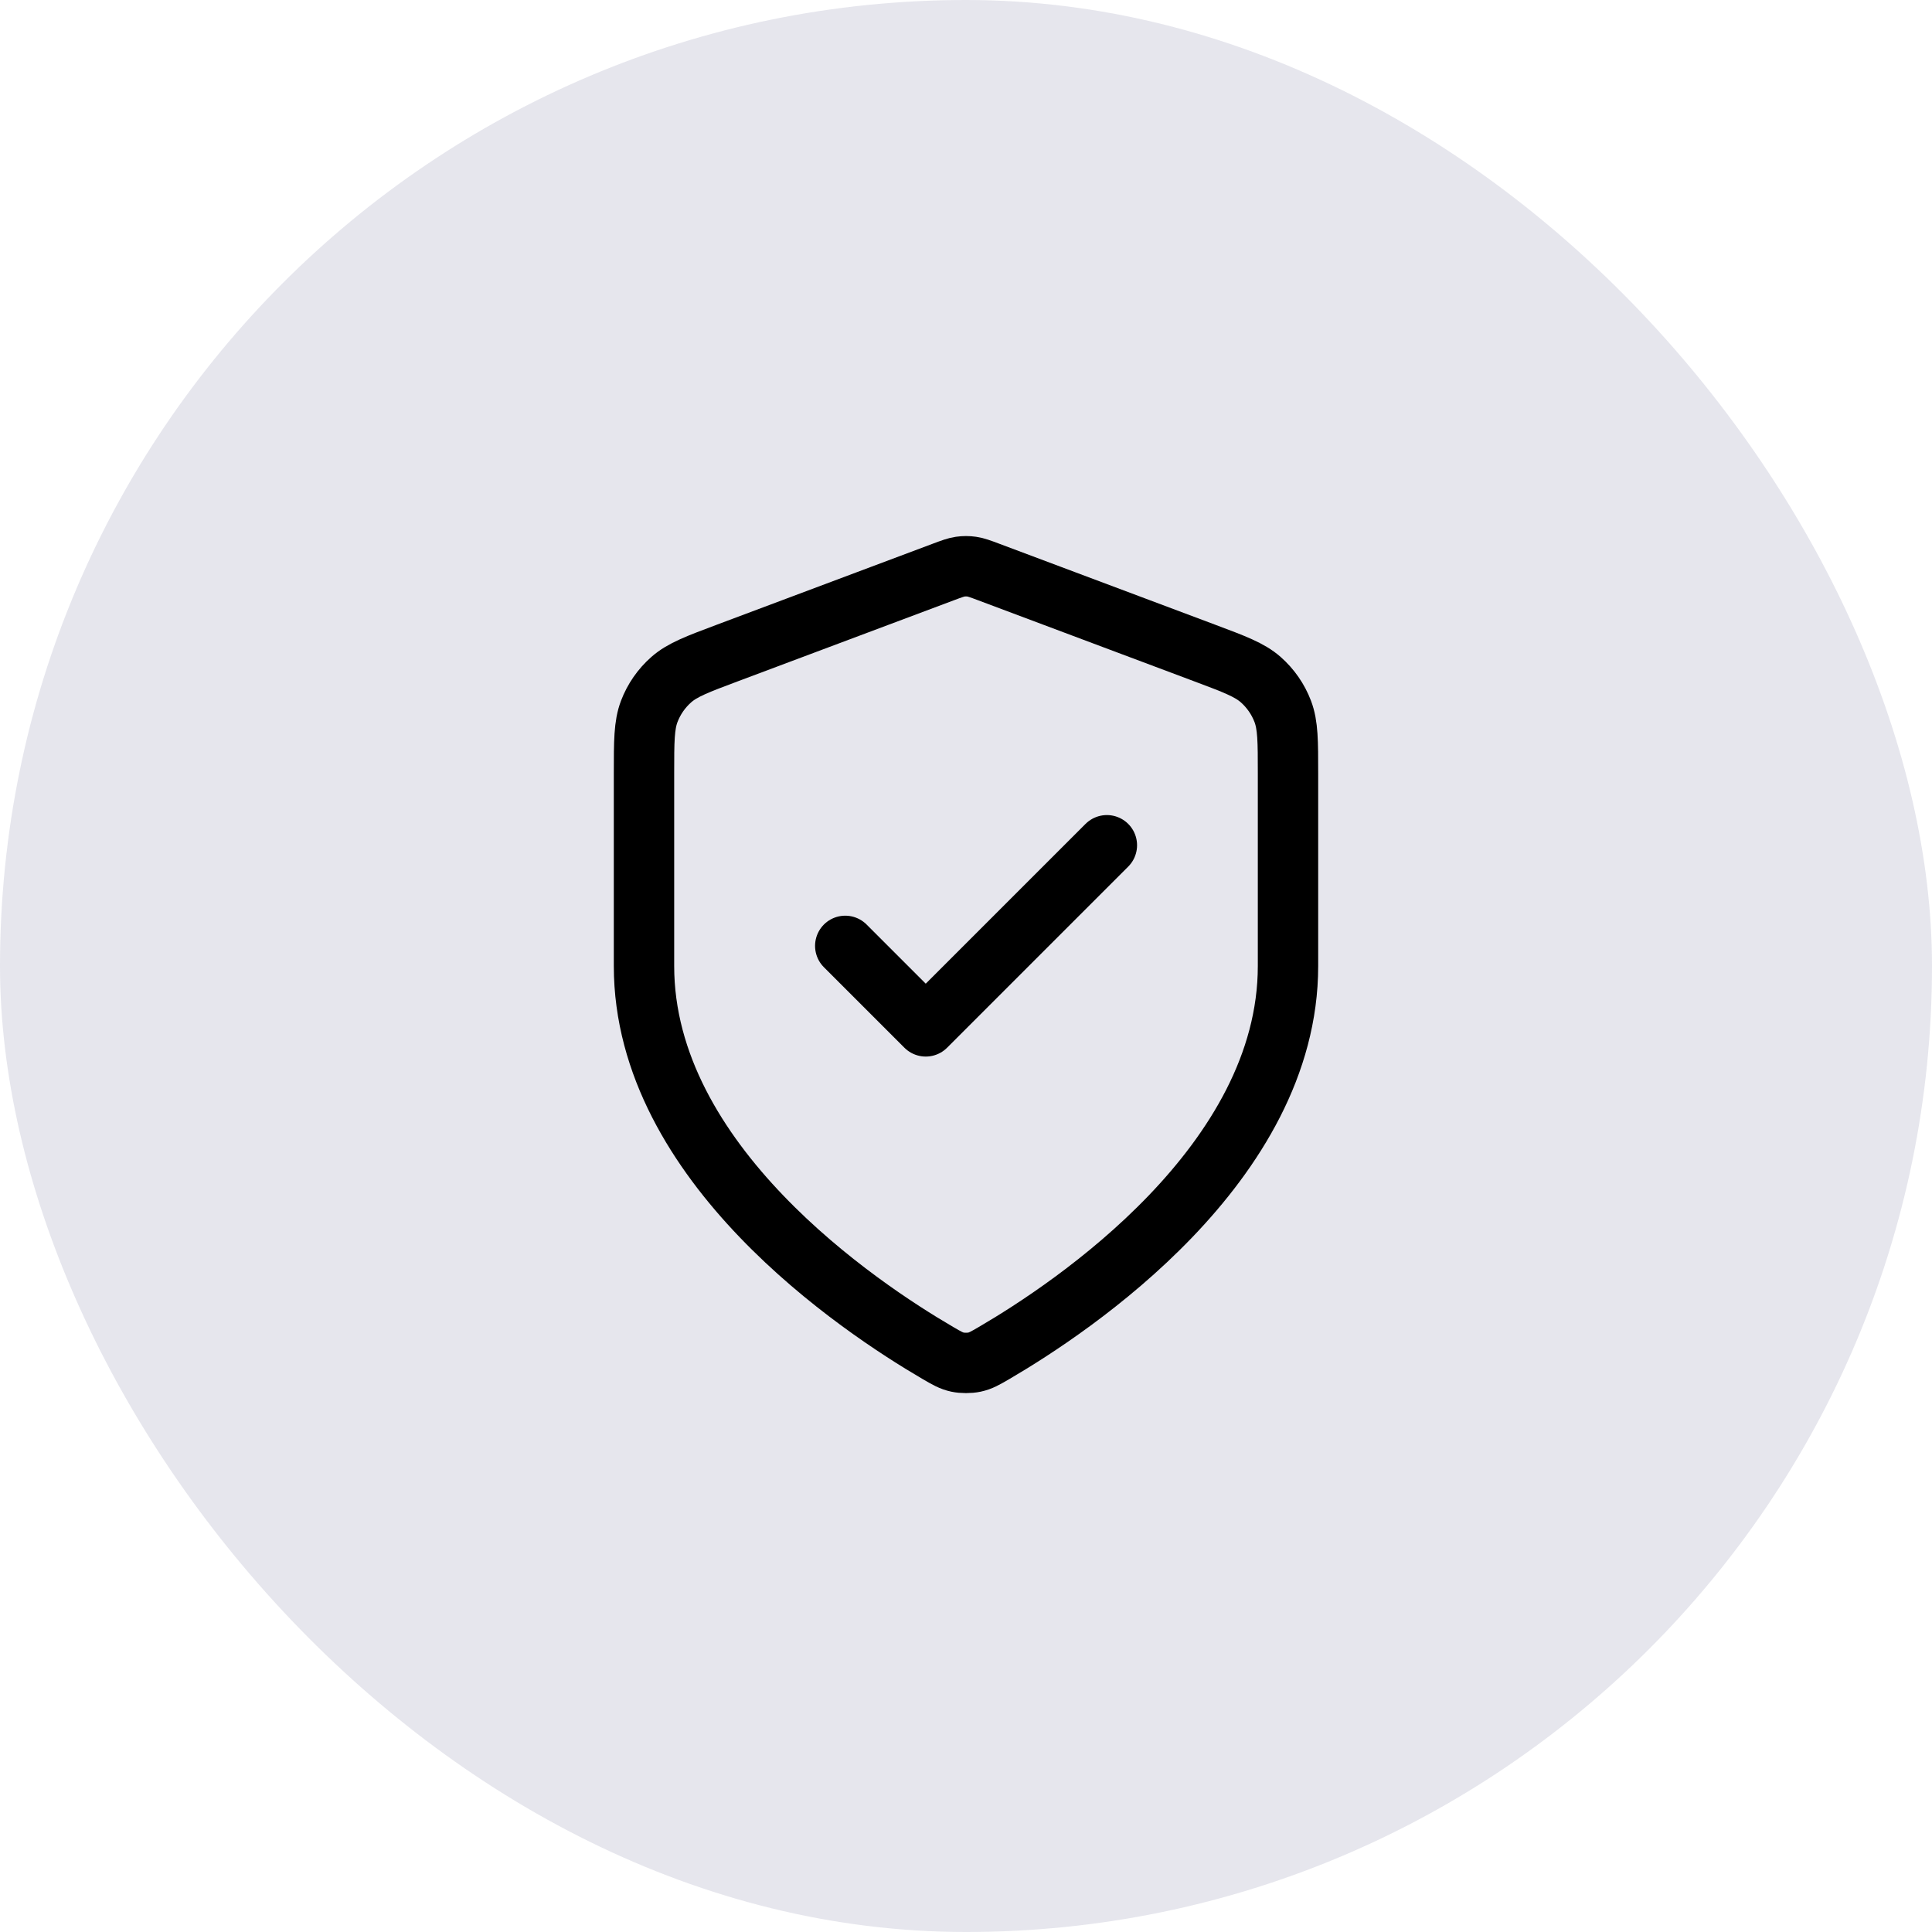 <svg width="96" height="96" viewBox="0 0 96 96" fill="none" xmlns="http://www.w3.org/2000/svg">
<rect width="96" height="96" rx="48" fill="#08034F" fill-opacity="0.1"/>
<path d="M42 47L46 51L55 42M64 48C64 57.817 53.292 64.957 49.396 67.23C48.953 67.488 48.732 67.617 48.419 67.684C48.177 67.736 47.823 67.736 47.581 67.684C47.268 67.617 47.047 67.488 46.604 67.23C42.708 64.957 32 57.817 32 48V38.435C32 36.836 32 36.037 32.261 35.349C32.492 34.742 32.868 34.2 33.355 33.771C33.907 33.285 34.656 33.004 36.153 32.443L46.876 28.421C47.292 28.265 47.5 28.188 47.714 28.157C47.904 28.129 48.096 28.129 48.286 28.157C48.5 28.188 48.708 28.265 49.124 28.421L59.847 32.443C61.344 33.004 62.093 33.285 62.645 33.771C63.132 34.2 63.508 34.742 63.739 35.349C64 36.037 64 36.836 64 38.435V48Z" stroke="black" stroke-width="3" stroke-linecap="round" stroke-linejoin="round"/>
</svg>
